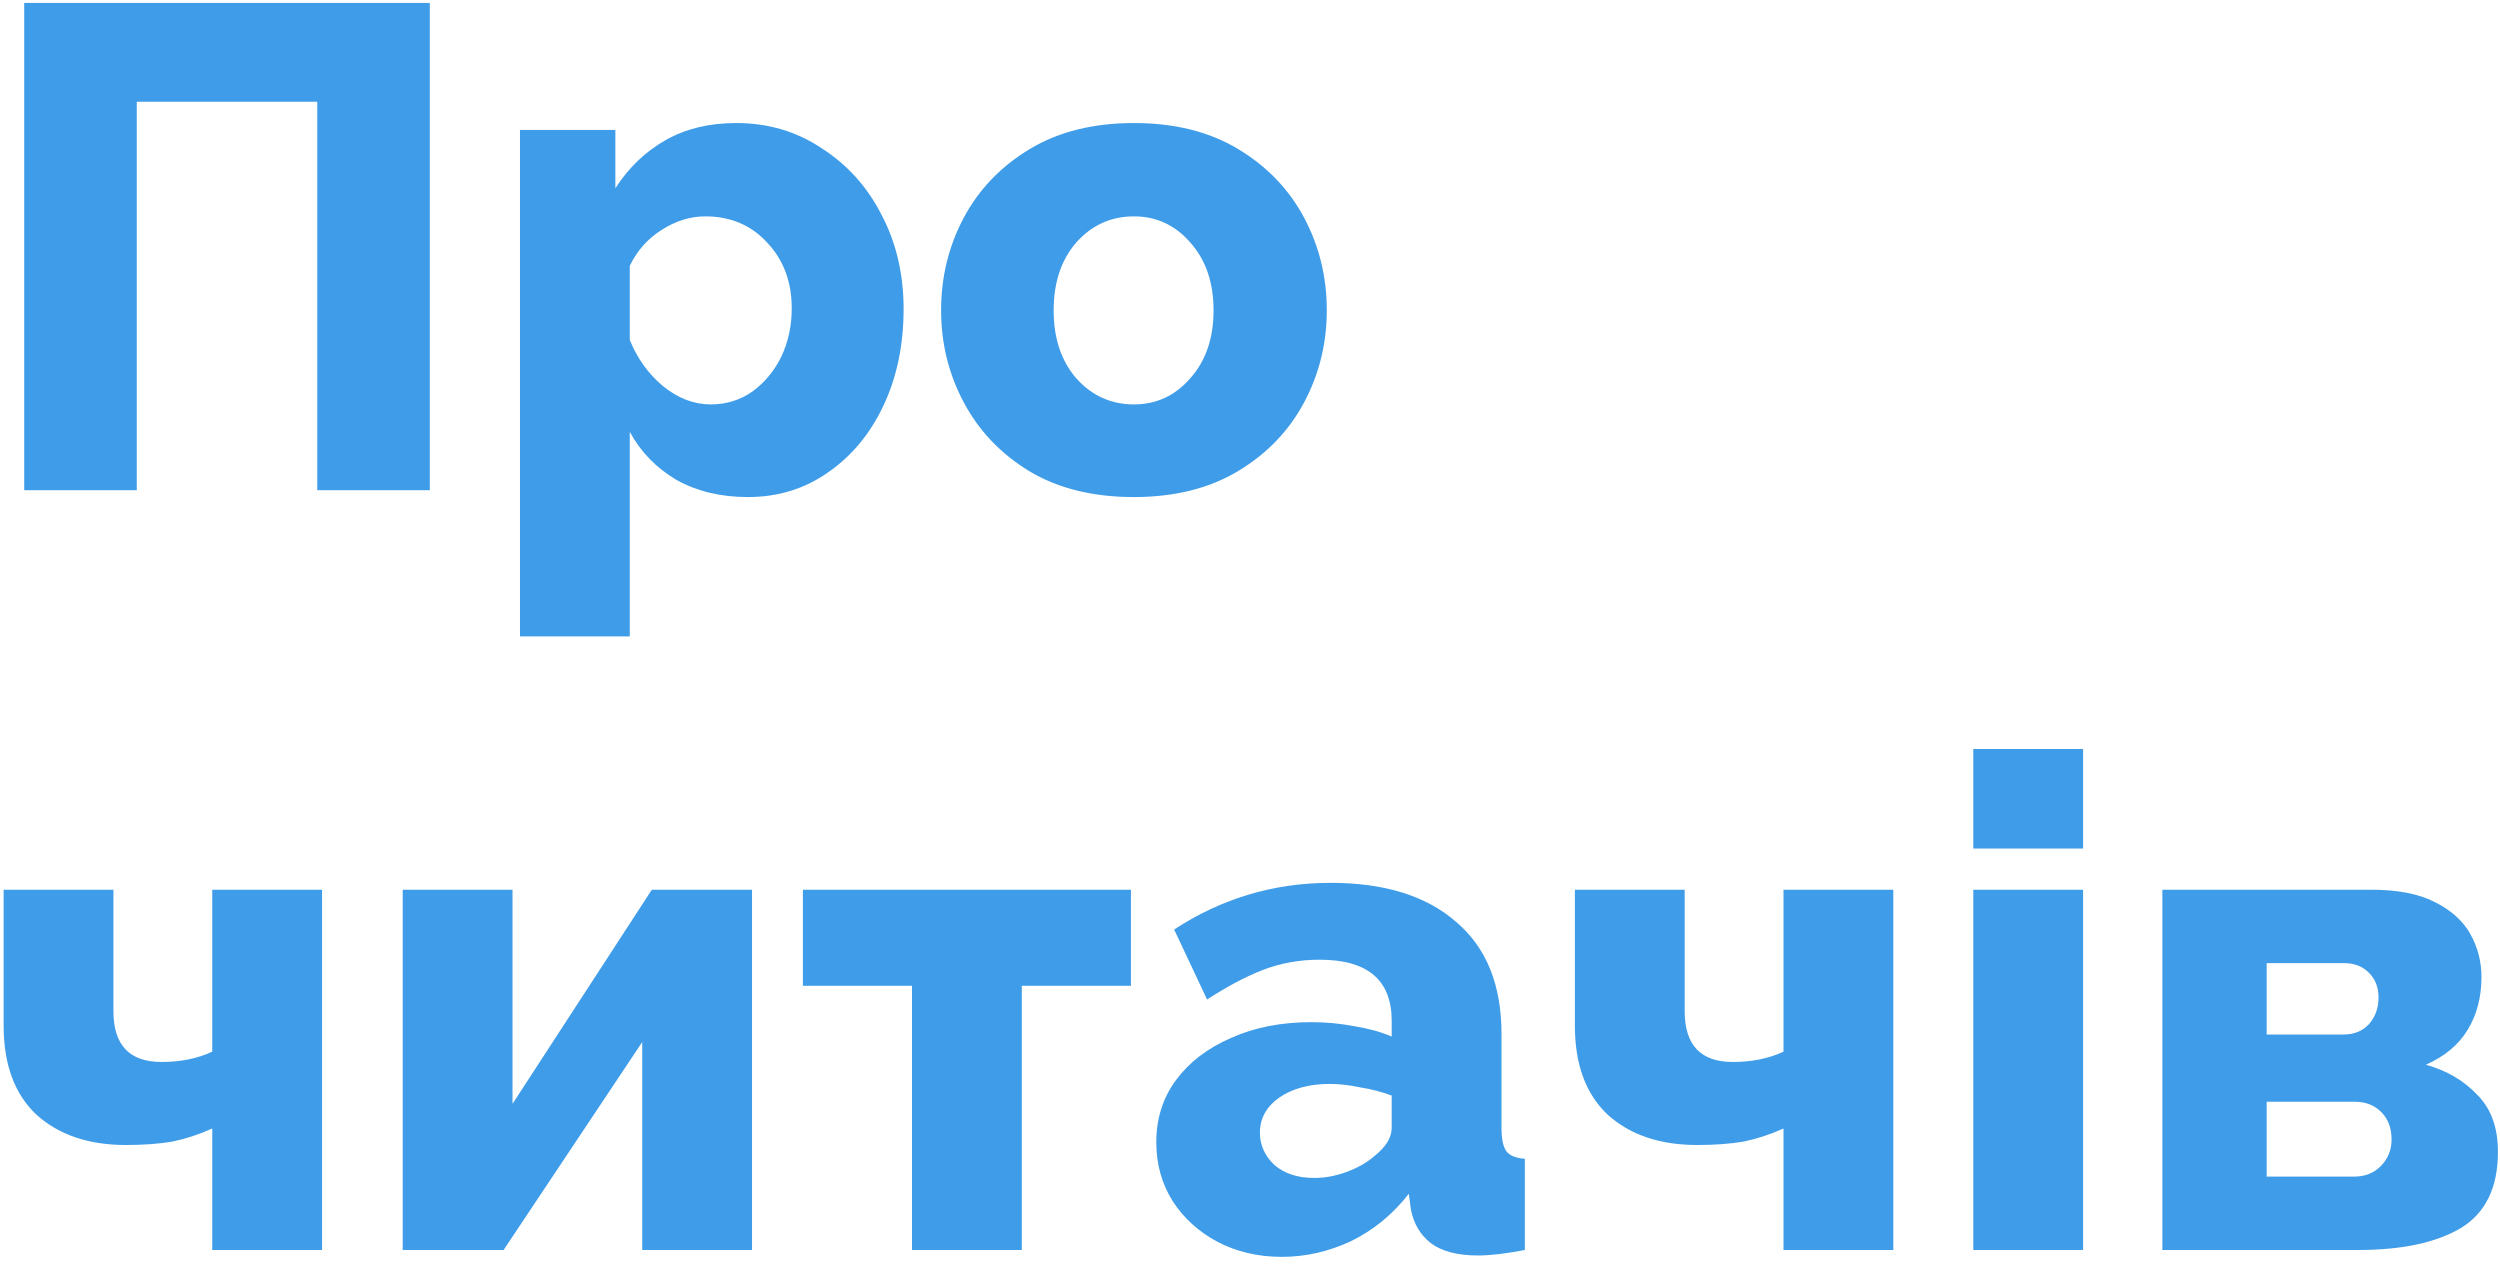 <?xml version="1.0" encoding="UTF-8"?> <svg xmlns="http://www.w3.org/2000/svg" width="102" height="52" viewBox="0 0 102 52" fill="none"> <path d="M0.988 20V0.12H17.536V20H12.944V4.152H5.58V20H0.988ZM30.511 20.28C29.41 20.28 28.439 20.047 27.599 19.58C26.778 19.095 26.143 18.441 25.695 17.62V25.964H21.215V5.3H25.107V7.68C25.648 6.84 26.33 6.187 27.151 5.72C27.973 5.253 28.934 5.02 30.035 5.02C31.342 5.02 32.508 5.365 33.535 6.056C34.581 6.728 35.392 7.633 35.971 8.772C36.569 9.911 36.867 11.189 36.867 12.608C36.867 14.064 36.596 15.371 36.055 16.528C35.514 17.685 34.758 18.6 33.787 19.272C32.835 19.944 31.743 20.28 30.511 20.28ZM28.999 16.5C29.634 16.5 30.203 16.323 30.707 15.968C31.211 15.595 31.603 15.119 31.883 14.54C32.163 13.943 32.303 13.289 32.303 12.58C32.303 11.497 31.967 10.601 31.295 9.892C30.642 9.183 29.802 8.828 28.775 8.828C28.159 8.828 27.562 9.015 26.983 9.388C26.423 9.743 25.994 10.228 25.695 10.844V13.868C25.994 14.615 26.442 15.24 27.039 15.744C27.655 16.248 28.308 16.5 28.999 16.5ZM46.265 20.28C44.585 20.28 43.157 19.925 41.981 19.216C40.824 18.507 39.937 17.573 39.321 16.416C38.705 15.259 38.397 14.008 38.397 12.664C38.397 11.301 38.705 10.041 39.321 8.884C39.937 7.727 40.833 6.793 42.009 6.084C43.185 5.375 44.604 5.02 46.265 5.02C47.927 5.02 49.345 5.375 50.521 6.084C51.697 6.793 52.593 7.727 53.209 8.884C53.825 10.041 54.133 11.301 54.133 12.664C54.133 14.008 53.825 15.259 53.209 16.416C52.593 17.573 51.697 18.507 50.521 19.216C49.345 19.925 47.927 20.28 46.265 20.28ZM42.989 12.664C42.989 13.803 43.297 14.727 43.913 15.436C44.548 16.145 45.332 16.5 46.265 16.5C47.18 16.5 47.945 16.145 48.561 15.436C49.196 14.727 49.513 13.803 49.513 12.664C49.513 11.525 49.196 10.601 48.561 9.892C47.945 9.183 47.18 8.828 46.265 8.828C45.332 8.828 44.548 9.183 43.913 9.892C43.297 10.601 42.989 11.525 42.989 12.664ZM8.66 51V46.044C8.119 46.287 7.577 46.464 7.036 46.576C6.495 46.669 5.86 46.716 5.132 46.716C3.62 46.716 2.407 46.305 1.492 45.484C0.596 44.644 0.148 43.431 0.148 41.844V36.3H4.628V41.256C4.628 42.637 5.281 43.328 6.588 43.328C7.372 43.328 8.063 43.188 8.66 42.908V36.3H13.14V51H8.66ZM16.431 51V36.3H20.911V45.036L26.595 36.3H30.683V51H26.203V42.516L20.547 51H16.431ZM37.21 51V40.22H32.758V36.3H46.142V40.22H41.69V51H37.21ZM47.177 46.604C47.177 45.633 47.447 44.784 47.989 44.056C48.53 43.328 49.277 42.759 50.229 42.348C51.181 41.919 52.273 41.704 53.505 41.704C54.102 41.704 54.69 41.76 55.269 41.872C55.847 41.965 56.351 42.105 56.781 42.292V41.648C56.781 39.987 55.801 39.156 53.841 39.156C53.019 39.156 52.245 39.296 51.517 39.576C50.807 39.856 50.051 40.257 49.249 40.78L47.905 37.924C49.846 36.655 51.974 36.02 54.289 36.02C56.491 36.02 58.199 36.552 59.413 37.616C60.645 38.661 61.261 40.183 61.261 42.18V46.016C61.261 46.464 61.326 46.781 61.457 46.968C61.606 47.155 61.858 47.257 62.213 47.276V51C61.821 51.075 61.466 51.131 61.149 51.168C60.831 51.205 60.551 51.224 60.309 51.224C59.469 51.224 58.825 51.056 58.377 50.72C57.947 50.384 57.677 49.927 57.565 49.348L57.481 48.704C56.827 49.544 56.043 50.188 55.129 50.636C54.214 51.065 53.271 51.28 52.301 51.28C51.33 51.28 50.453 51.075 49.669 50.664C48.903 50.253 48.297 49.703 47.849 49.012C47.401 48.303 47.177 47.5 47.177 46.604ZM56.081 47.164C56.547 46.791 56.781 46.408 56.781 46.016V44.7C56.389 44.551 55.959 44.439 55.493 44.364C55.045 44.271 54.634 44.224 54.261 44.224C53.421 44.224 52.73 44.411 52.189 44.784C51.666 45.157 51.405 45.633 51.405 46.212C51.405 46.716 51.601 47.155 51.993 47.528C52.403 47.883 52.945 48.06 53.617 48.06C54.065 48.06 54.513 47.976 54.961 47.808C55.409 47.64 55.782 47.425 56.081 47.164ZM72.767 51V46.044C72.225 46.287 71.684 46.464 71.143 46.576C70.602 46.669 69.967 46.716 69.239 46.716C67.727 46.716 66.513 46.305 65.599 45.484C64.703 44.644 64.255 43.431 64.255 41.844V36.3H68.735V41.256C68.735 42.637 69.388 43.328 70.695 43.328C71.479 43.328 72.169 43.188 72.767 42.908V36.3H77.247V51H72.767ZM80.51 34.62V30.56H84.99V34.62H80.51ZM80.51 51V36.3H84.99V51H80.51ZM88.224 51V36.3H96.736C97.819 36.3 98.687 36.468 99.34 36.804C100.012 37.14 100.498 37.579 100.796 38.12C101.095 38.661 101.244 39.24 101.244 39.856C101.244 40.677 101.058 41.396 100.684 42.012C100.311 42.628 99.742 43.104 98.976 43.44C99.835 43.683 100.535 44.093 101.076 44.672C101.636 45.232 101.916 46.007 101.916 46.996C101.916 48.452 101.412 49.488 100.404 50.104C99.396 50.701 97.996 51 96.204 51H88.224ZM92.48 42.208H95.616C96.046 42.208 96.391 42.068 96.652 41.788C96.914 41.489 97.044 41.125 97.044 40.696C97.044 40.285 96.914 39.949 96.652 39.688C96.391 39.427 96.055 39.296 95.644 39.296H92.48V42.208ZM92.48 48.004H96.064C96.494 48.004 96.848 47.864 97.128 47.584C97.427 47.285 97.576 46.921 97.576 46.492C97.576 46.025 97.436 45.652 97.156 45.372C96.876 45.092 96.522 44.952 96.092 44.952H92.48V48.004Z" fill="#3F9CE8"></path> </svg> 